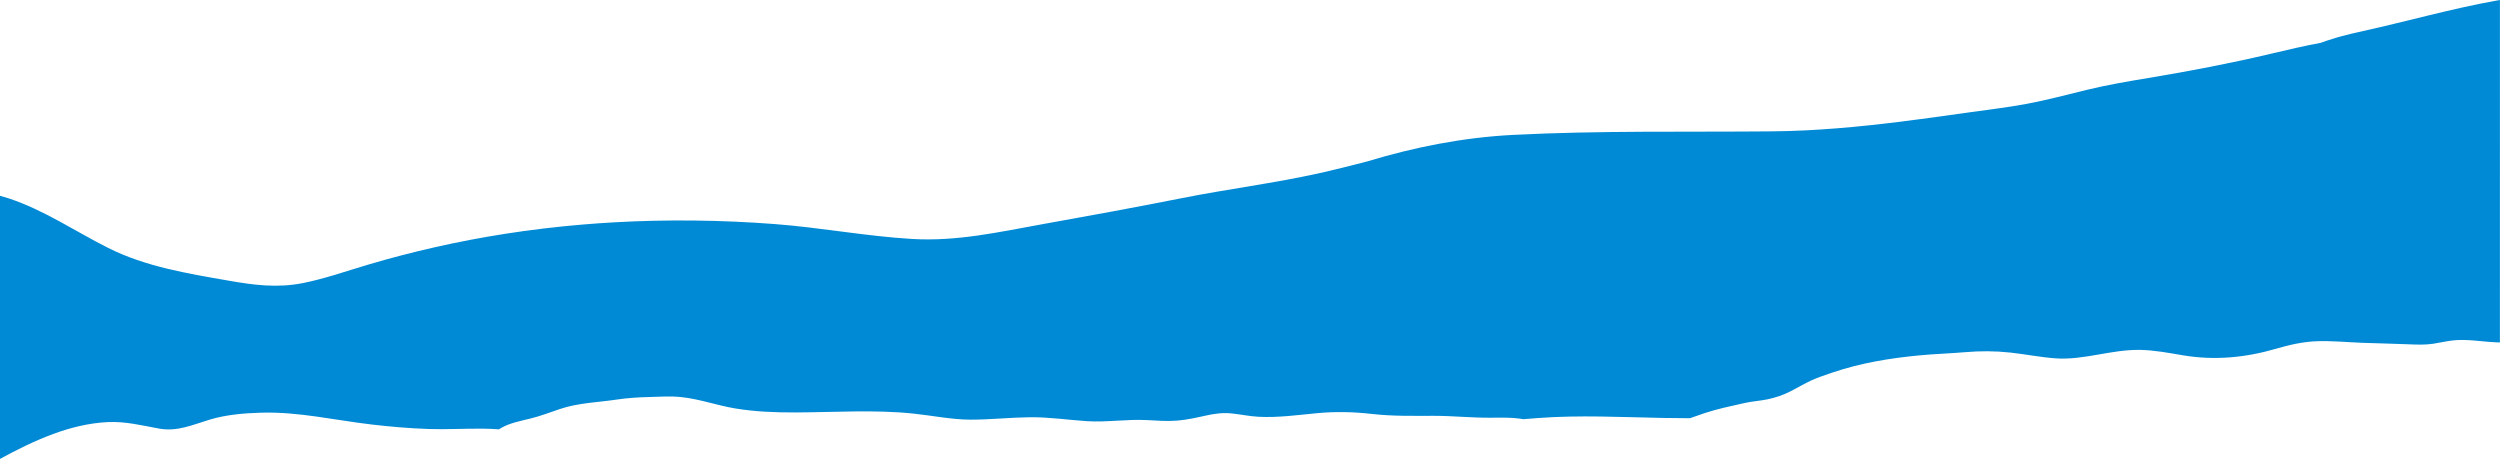 <?xml version="1.0" encoding="UTF-8"?>
<svg id="_レイヤー_2" data-name="レイヤー 2" xmlns="http://www.w3.org/2000/svg" viewBox="0 0 1057.48 194.1">
  <defs>
    <style>
      .cls-1 {
        fill: #008ad5;
      }
    </style>
  </defs>
  <g id="Layer_1" data-name="Layer 1">
    <path class="cls-1" d="M999.46,13.17c-.68.15-1.35.3-2.02.45-.17.04-.33.08-.5.11-.57.13-1.13.26-1.7.39-.13.03-.26.06-.39.09-1.42.34-2.83.69-4.23,1.06-.08.02-.15.04-.23.06-.68.18-1.36.37-2.04.57-.02,0-.04.01-.06.02-1.43.42-2.85.86-4.26,1.35-.05.02-.1.04-.15.05-.69.24-1.38.49-2.06.75,0,0,0,0,0,0-7.02,1.33-14.01,2.94-21.01,4.61-17.23,4.1-34.61,7.41-52.08,10.31-8.64,1.44-17.21,2.88-25.73,4.95-8.43,2.04-16.81,4.31-25.34,5.92-8.85,1.67-17.86,2.68-26.77,3.95-8.98,1.28-17.96,2.54-26.96,3.66-17.95,2.23-35.99,3.91-54.09,4.09-36.62.35-73.23-.38-109.83,1.5-21.1,1.08-41.72,5.17-61.8,11.25,0,0,0,0,0,0h-.02c-1.37.36-2.74.71-4.11,1.06-.36.09-.72.18-1.07.27-1.51.38-3.01.76-4.52,1.14-.28.07-.57.14-.85.21-1.23.3-2.46.6-3.68.89-.42.1-.83.2-1.25.3-1.51.36-3.03.71-4.54,1.05-19.27,4.29-38.91,6.73-58.26,10.58-19.45,3.87-38.9,7.42-58.43,10.92-18.66,3.35-36.5,7.47-55.61,6.35-19.42-1.14-38.66-4.82-58.08-6.3-22.68-1.73-45.46-2.02-68.15-.73-4.48.25-8.97.57-13.44.95-10.95.93-21.87,2.22-32.74,3.93-19.51,3.06-38.83,7.41-57.77,13.02-9.12,2.7-18.13,5.9-27.46,7.77-10.87,2.18-20.82.87-31.6-1.02-17.4-3.05-35.05-5.88-50.96-13.88-13.98-7.04-27.13-16.04-42.1-20.95-1.18-.39-2.37-.74-3.57-1.06v111.31c7.27-3.97,14.67-7.66,22.46-10.54,7.35-2.72,15.05-4.61,22.9-5.03,7.66-.41,14.65,1.43,22.09,2.76,7.63,1.36,14.19-1.69,21.33-3.83,6.93-2.08,14.4-2.7,21.61-2.92,15.9-.47,31.2,3.18,46.89,5.01,7.94.93,15.93,1.61,23.92,1.89,7.66.27,15.32-.22,22.98-.14,2.31.03,4.62.11,6.92.28.33-.24.68-.46,1.07-.68,3.7-2.06,8.1-2.86,12.16-3.87,4.29-1.06,8.35-2.63,12.52-4.04,7.85-2.63,15.87-2.78,23.99-3.99,4.54-.68,8.99-.96,13.57-1.08,4.63-.12,9.27-.46,13.89.04,7.66.82,15.09,3.53,22.7,4.79,8.43,1.4,17,1.72,25.53,1.69,16.7-.06,33.32-1.25,49.98.5,8.01.84,15.96,2.53,24.04,2.55,8.31.01,16.6-.91,24.91-1.02,8.19-.11,16.17,1.14,24.32,1.66,8.47.54,16.8-.9,25.26-.46,4.36.23,8.72.59,13.08.21,3.96-.34,7.86-1.2,11.73-2.07,3.67-.82,7.19-1.34,10.96-.97,3.85.38,7.62,1.22,11.49,1.43,8.24.44,16.45-.72,24.63-1.5,8.06-.77,15.63-.58,23.65.33,8.62.98,17.31.77,25.97.77,8.12,0,16.21.89,24.32.8,4.12-.04,8.24-.16,12.33.43.38.05.75.13,1.12.2,2.08-.17,4.16-.33,6.24-.49,17.63-1.33,35.34-.37,52.99-.04,2.95.05,5.9.07,8.85.09l1.15.02h.06s1.25,0,1.25,0c1.42-.48,2.83-.96,4.19-1.46.63-.23,1.26-.44,1.9-.66,5.42-1.8,11.12-2.99,16.68-4.23.18-.04.35-.08.53-.12,3.17-.71,6.43-.86,9.61-1.54,3.4-.72,6.62-1.83,9.71-3.41,2.9-1.48,5.69-3.18,8.66-4.54,2.5-1.14,5.09-2.03,7.69-2.91.45-.15.9-.3,1.35-.46,11.89-4.04,24.26-6.06,36.74-7.25,6.39-.61,12.81-.79,19.2-1.34,6.54-.56,12.75-.55,19.27.16,6.34.69,12.7,1.98,19.05,2.44,6.16.45,12.25-.58,18.3-1.63,5.72-1,11.51-2.03,17.35-1.95,6.18.09,12.32,1.29,18.39,2.31,13.16,2.2,26.19,1,38.97-2.71,5.95-1.73,11.74-3.1,17.96-3.28,6.3-.18,12.63.45,18.93.69,6.53.24,13.06.35,19.6.63,3.41.15,6.87.27,10.25-.23,2.64-.4,5.25-1.02,7.9-1.36,6.26-.79,12.76.53,19.05.76.44.02.87.03,1.31.04V0c-.57.1-1.15.2-1.72.3-18.98,3.4-37.49,8.72-56.3,12.86Z"/>
  </g>
</svg>